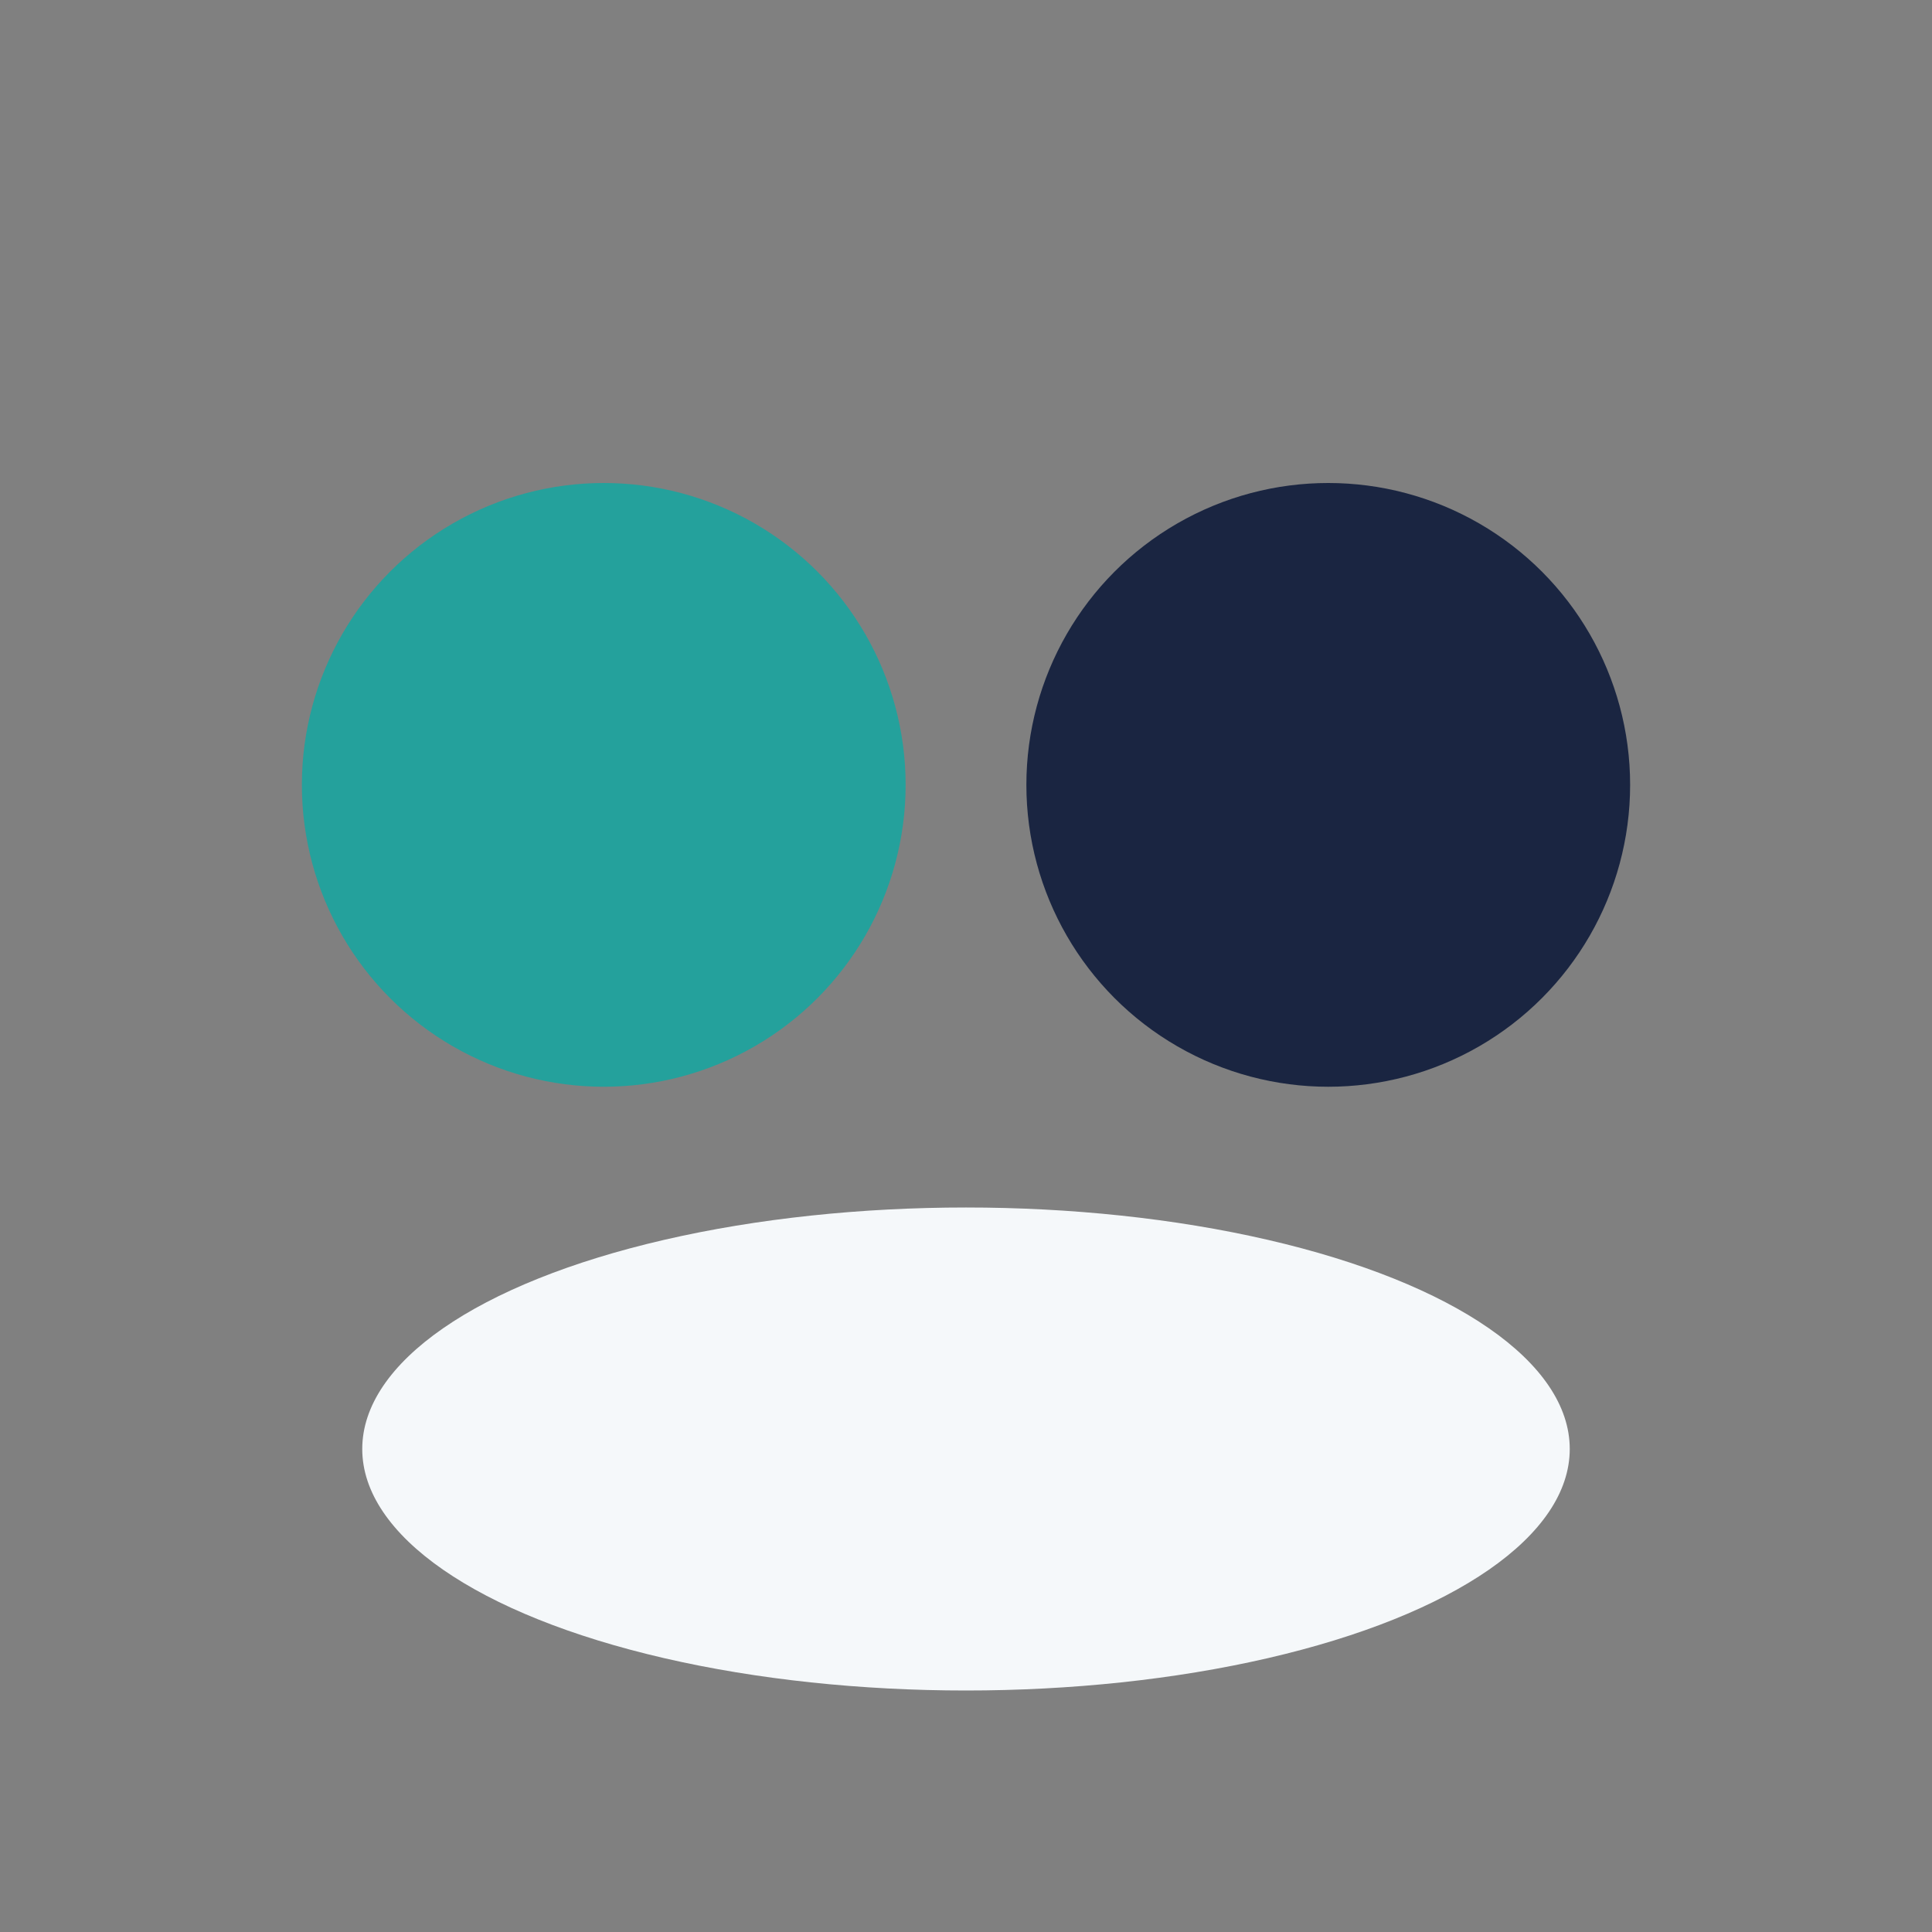 <?xml version="1.0" encoding="UTF-8"?>
<svg xmlns="http://www.w3.org/2000/svg" width="32" height="32" viewBox="0 0 32 32"><rect x="0" y="0" width="32" height="32" fill="#808080" stroke="none"/><circle cx="10" cy="13" r="5" fill="#24A19C"/><circle cx="22" cy="13" r="5" fill="#1A2541"/><ellipse cx="16" cy="24" rx="10" ry="4" fill="#F5F8FA"/></svg>